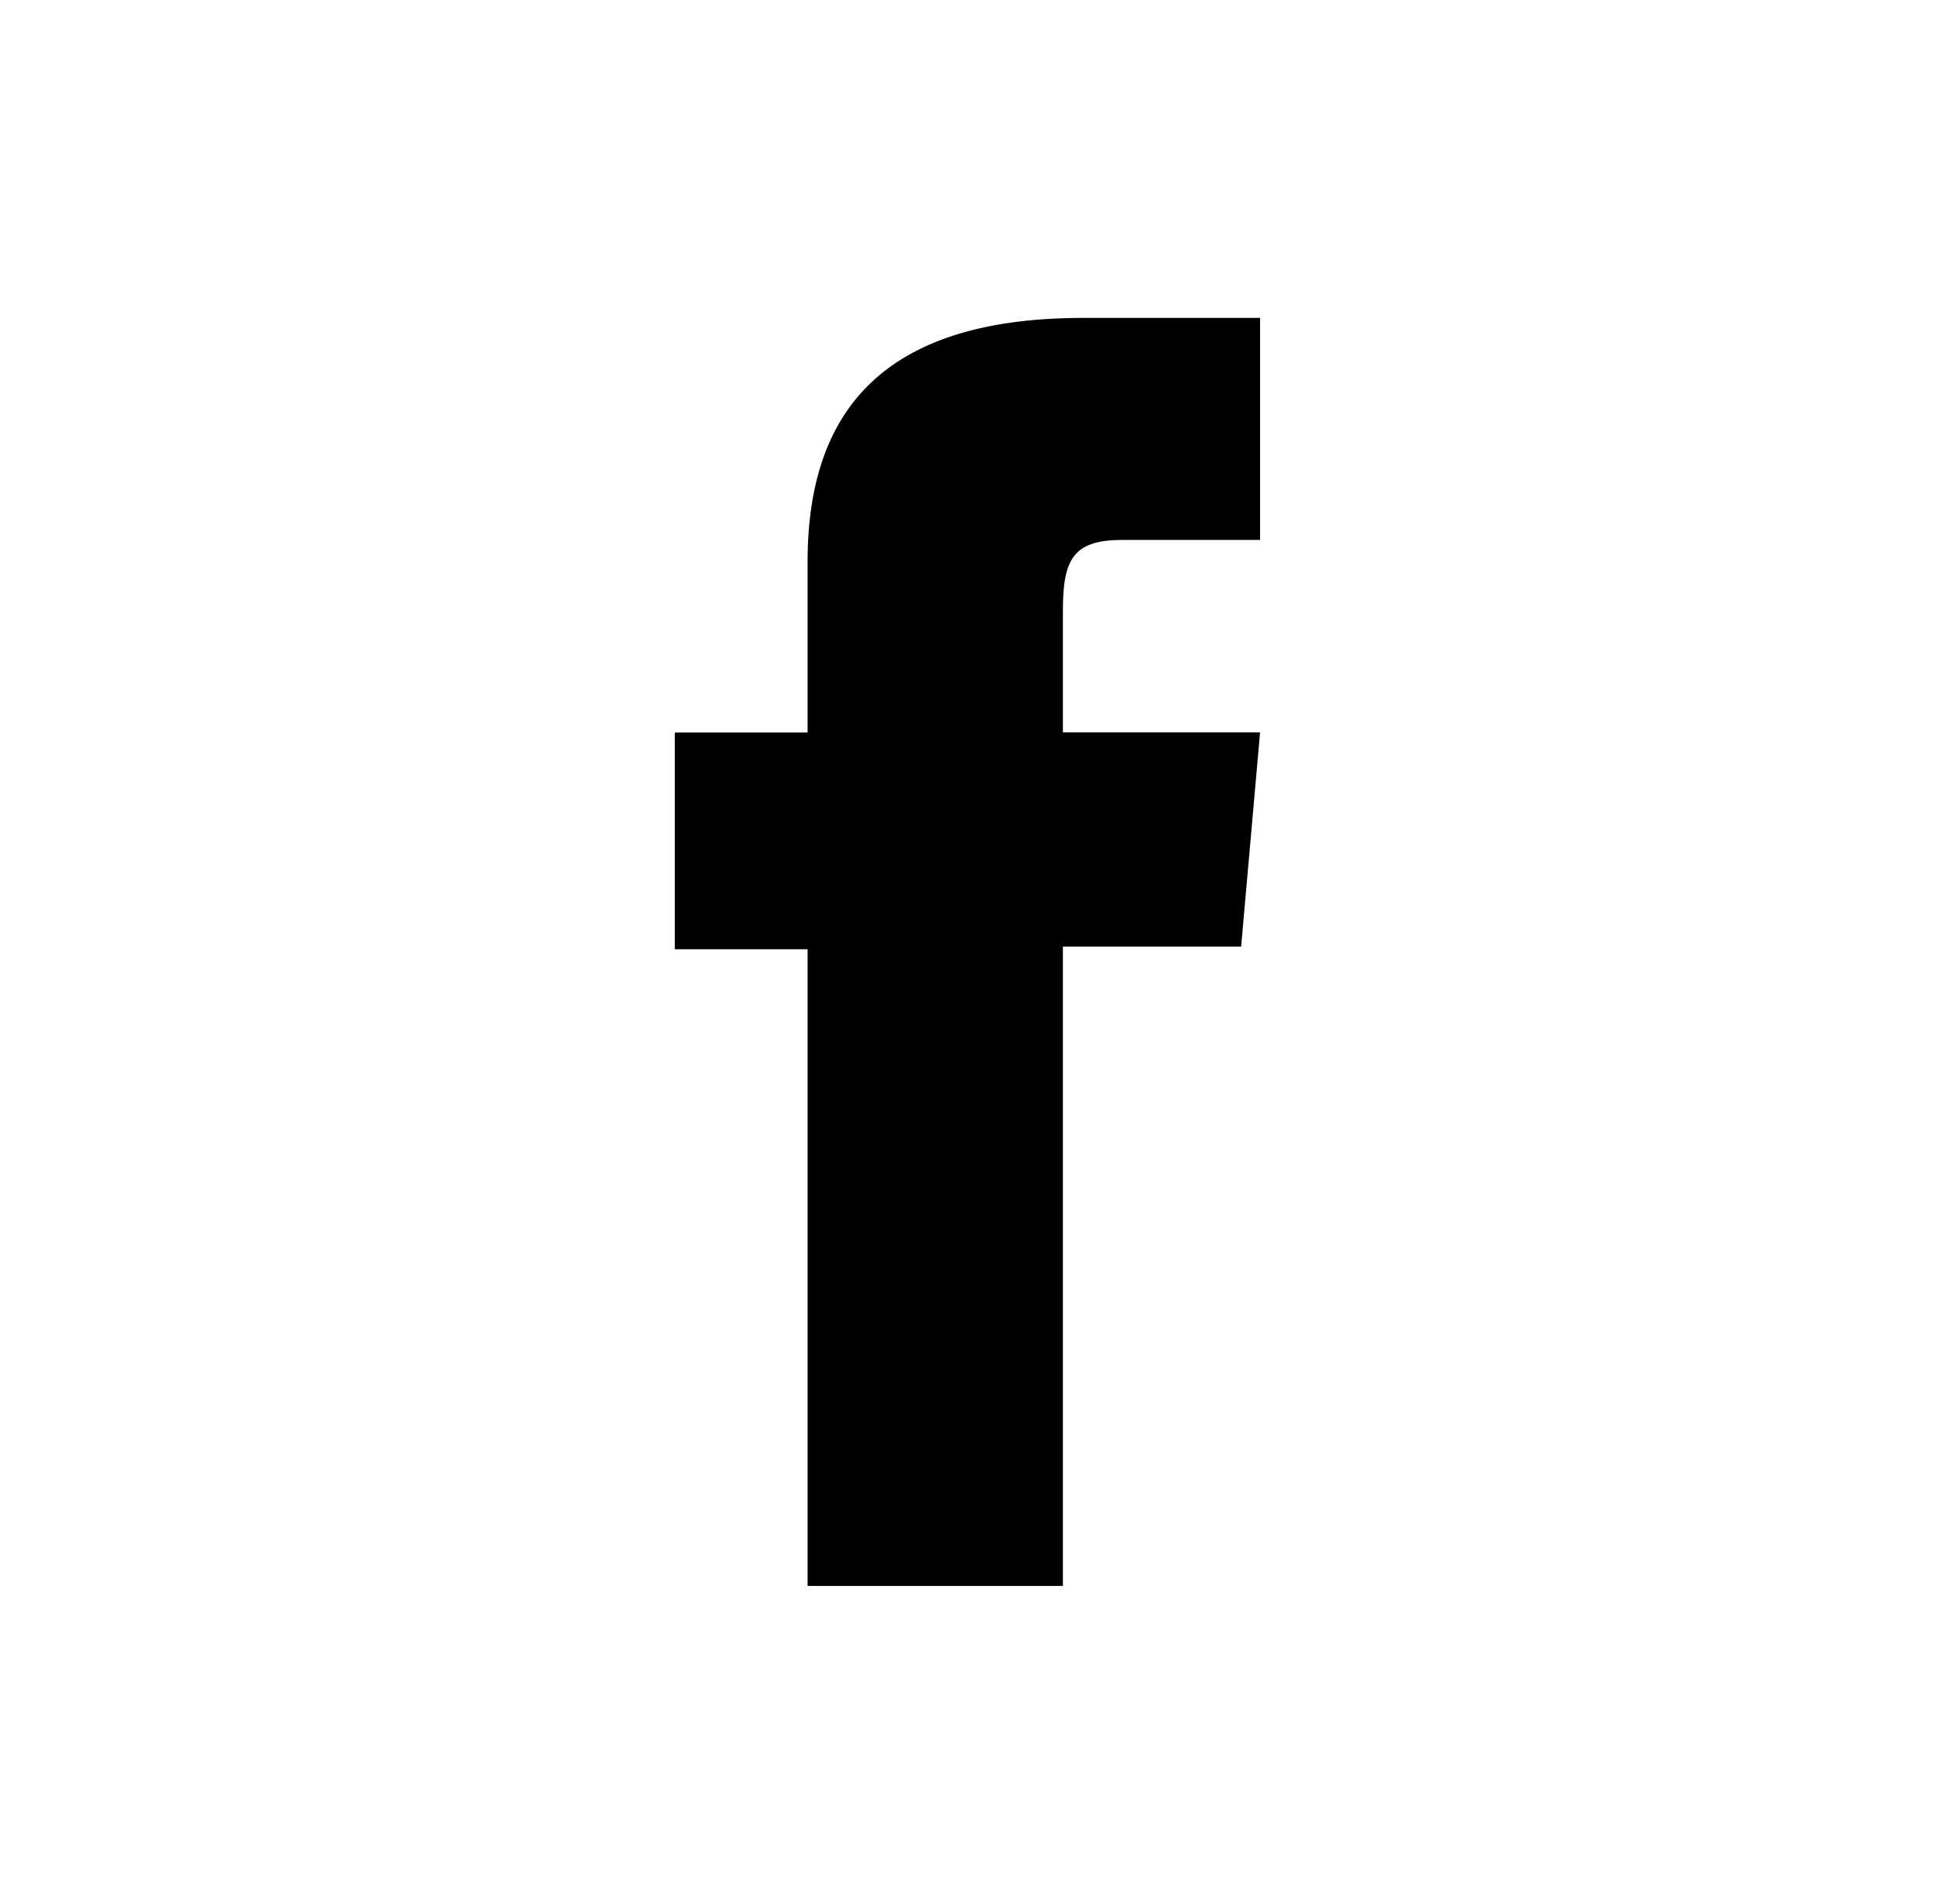 <?xml version="1.0" encoding="UTF-8"?>
<svg id="Layer_2" data-name="Layer 2" xmlns="http://www.w3.org/2000/svg" viewBox="0 0 143.09 140.79">
  <defs>
    <style>
      .cls-1 {
        fill: #000;
        stroke-width: 0px;
      }
    </style>
  </defs>
  <path class="cls-1" d="M59.72,117.28h18.88v-47.28h13.18l1.4-15.84h-14.58v-9.02c0-3.74.74-5.21,4.36-5.21h10.22v-16.42h-13.08c-14.05,0-20.38,6.19-20.38,18.03v12.63h-9.82v16.03h9.82v47.09h0Z"/>
</svg>